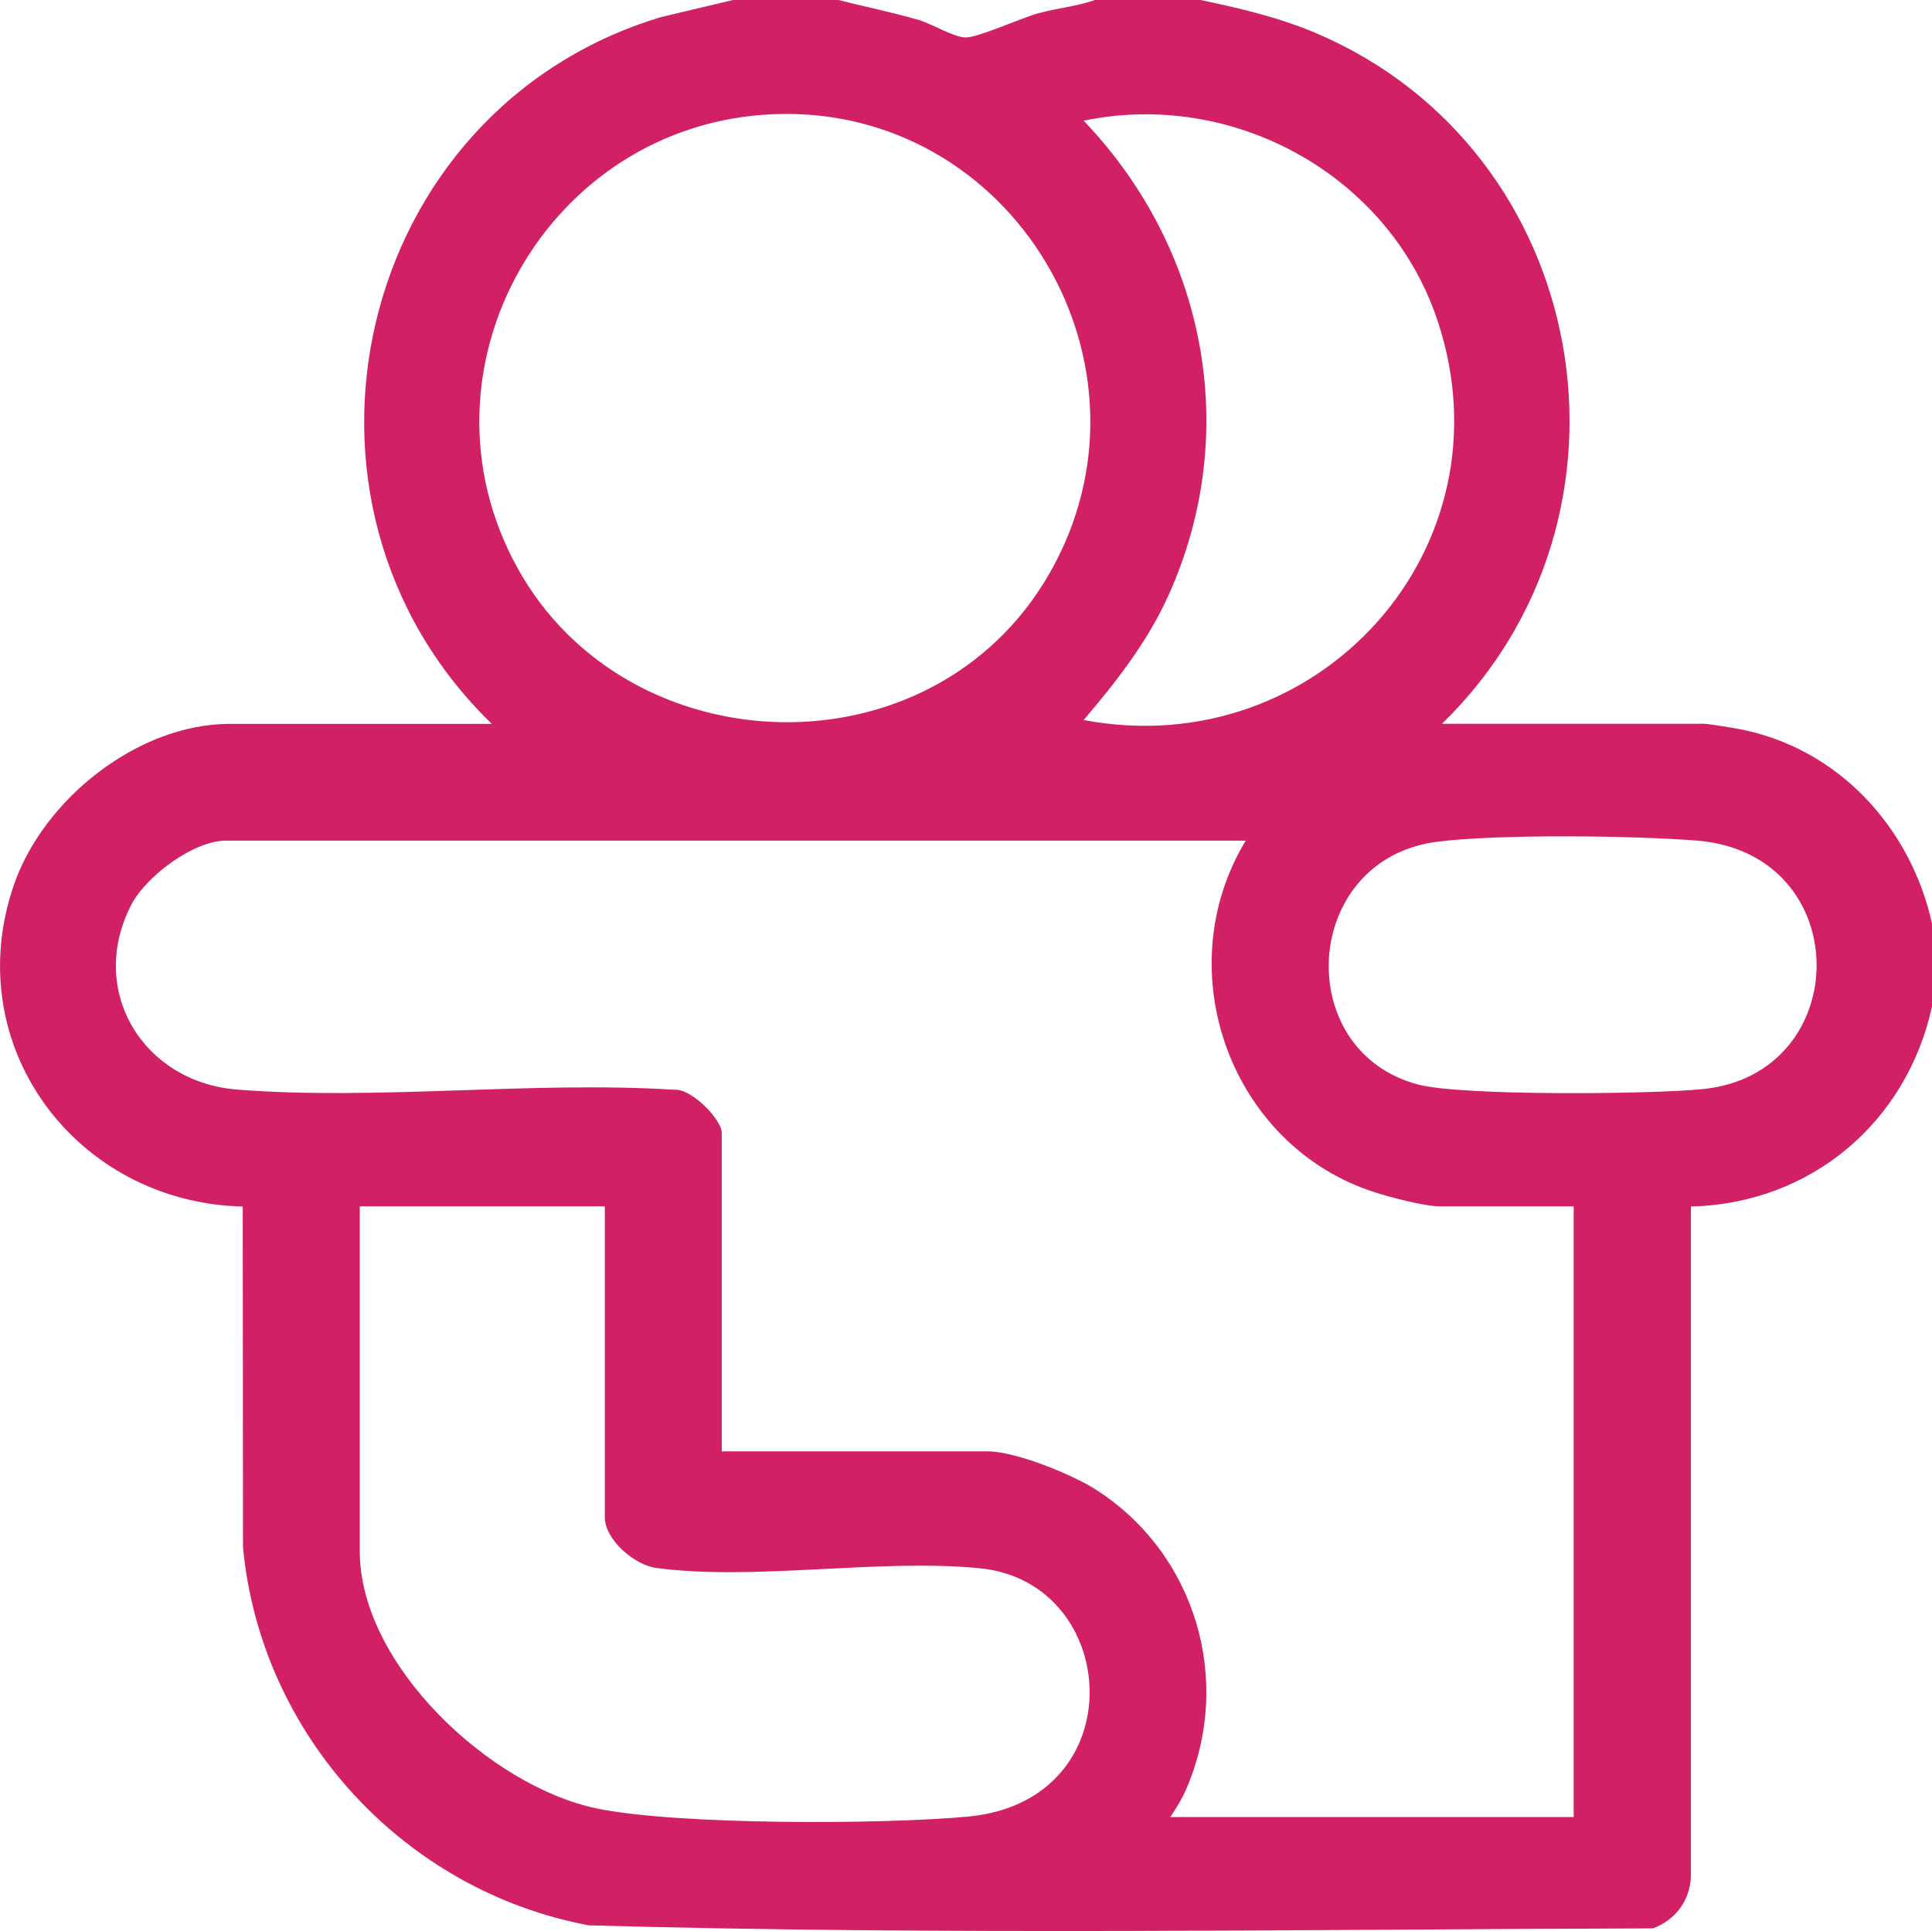 <?xml version="1.0" encoding="UTF-8"?><svg id="Layer_2" xmlns="http://www.w3.org/2000/svg" viewBox="0 0 210.45 210.37"><defs><style>.cls-1{fill:#d12164;}</style></defs><g id="Layer_1-2"><g id="UJk6gB"><path class="cls-1" d="M91.35,0c2.9.75,5.83,1.33,8.71,2.17,1.46.43,3.75,1.85,5.08,1.91s6.12-2.14,7.98-2.64c2.04-.56,4.17-.74,6.16-1.44h11.5c4.32.91,8.53,1.89,12.6,3.62,30.02,12.81,37,52.57,13.69,75.23h28.54c.53,0,3.18.45,3.92.59,10.7,2.08,18.6,10.68,20.92,21.17v9.04c-2.77,12.66-13.23,21.47-26.26,21.79v72.89c-.07,2.7-1.65,4.79-4.12,5.75-38.58.11-77.37.75-115.92-.33-20.15-3.76-35.74-20.7-37.68-41.17l-.03-37.14c-18.13-.42-30.96-17.51-24.93-35.03,3.19-9.28,13.46-17.55,23.52-17.55h28.54C28.65,54.7,38.69,11.84,72.05,1.85l7.8-1.85h11.5ZM84.28,12.44c-24.58.98-39.89,27.76-27.91,49.44s45.08,22.88,57.9.67c13.05-22.61-3.92-51.15-29.98-50.11ZM118.04,78.44c25.46,4.82,46.91-18.68,38.51-43.63-5.32-15.8-22.27-25.05-38.51-21.66,13.32,13.92,17.25,33.97,9.23,51.73-2.28,5.05-5.67,9.38-9.23,13.56ZM135.7,91.58H24.61c-3.53,0-8.69,3.88-10.29,6.96-4.85,9.31,1.22,19.35,11.51,20.16,15.31,1.21,32.15-.96,47.62.02,1.85-.18,5.17,3.25,5.17,4.69v34.7h28.95c3.03,0,9.22,2.51,11.83,4.19,10.86,6.97,14.94,20.77,9.8,32.64-.47,1.08-1.07,2.04-1.72,3.01h43.94v-66.53h-14.58c-1.65,0-5.38-.98-7.09-1.53-15.73-5.05-22.61-24.17-14.06-38.3ZM156.56,91.7c-14.8,1.88-15.96,22.83-2.05,26.46,4.82,1.25,25.47,1.06,31.04.48,16.5-1.72,16.63-25.7-.76-27.07-6.9-.54-21.55-.72-28.24.13ZM65.88,131.42h-26.69v37.58c0,12.38,14.22,25.6,25.79,28.01,8.78,1.83,31.22,1.76,40.48.89,18.15-1.71,16.71-25.52,1.28-27.05-10.96-1.09-24.62,1.41-35.28-.04-2.36-.32-5.58-3.09-5.58-5.51v-33.88Z"/></g></g></svg>